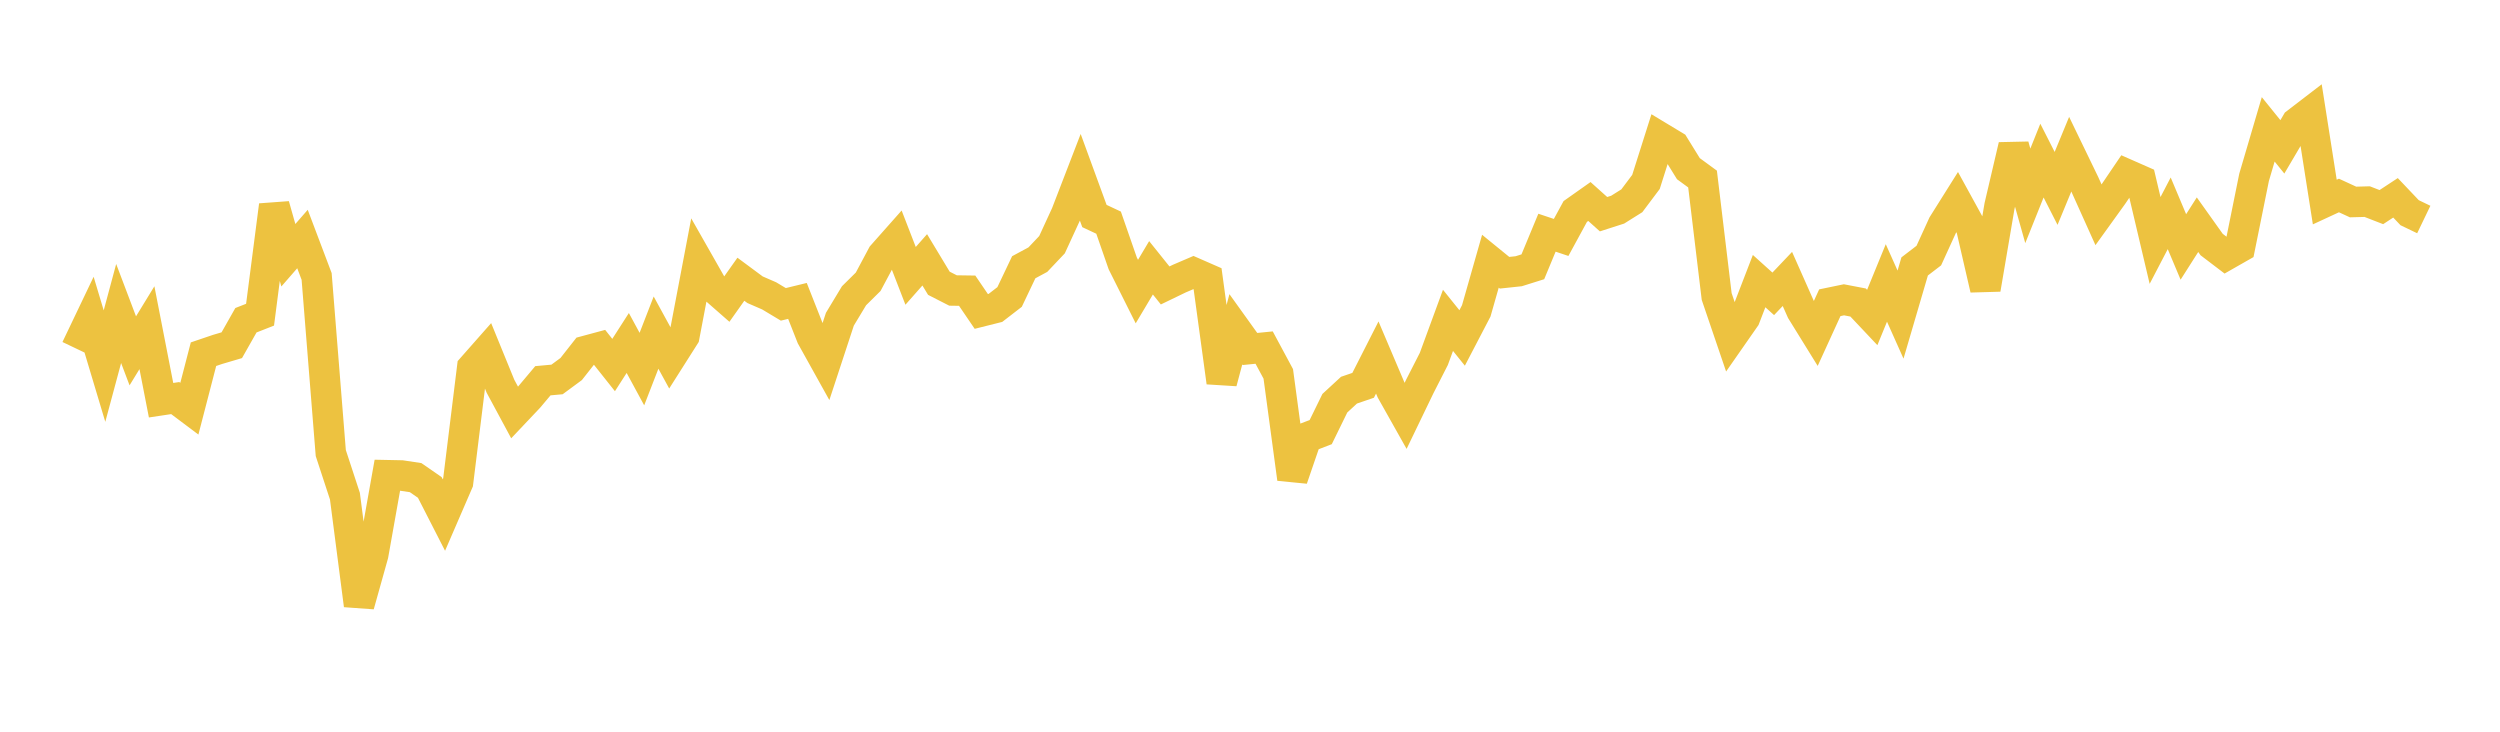 <svg width="164" height="48" xmlns="http://www.w3.org/2000/svg" xmlns:xlink="http://www.w3.org/1999/xlink"><path fill="none" stroke="rgb(237,194,64)" stroke-width="2" d="M5,22.867L5.928,20.924L6.855,24.016L7.783,20.566L8.711,23.015L9.639,21.497L10.566,26.254L11.494,26.114L12.422,26.811L13.349,23.235L14.277,22.92L15.205,22.646L16.133,21.008L17.06,20.644L17.988,13.467L18.916,16.744L19.843,15.68L20.771,18.135L21.699,29.72L22.627,32.55L23.554,39.703L24.482,36.389L25.41,31.174L26.337,31.193L27.265,31.333L28.193,31.975L29.12,33.787L30.048,31.642L30.976,24.119L31.904,23.067L32.831,25.337L33.759,27.06L34.687,26.079L35.614,24.977L36.542,24.892L37.47,24.208L38.398,23.027L39.325,22.777L40.253,23.946L41.181,22.5L42.108,24.212L43.036,21.819L43.964,23.518L44.892,22.056L45.819,17.182L46.747,18.814L47.675,19.627L48.602,18.318L49.53,19.006L50.458,19.409L51.386,19.966L52.313,19.74L53.241,22.094L54.169,23.762L55.096,20.941L56.024,19.402L56.952,18.484L57.88,16.746L58.807,15.7L59.735,18.096L60.663,17.045L61.59,18.582L62.518,19.056L63.446,19.069L64.373,20.431L65.301,20.198L66.229,19.482L67.157,17.532L68.084,17.032L69.012,16.052L69.94,14.035L70.867,11.632L71.795,14.171L72.723,14.606L73.651,17.276L74.578,19.128L75.506,17.568L76.434,18.725L77.361,18.277L78.289,17.879L79.217,18.286L80.145,25.08L81.072,21.6L82,22.894L82.928,22.801L83.855,24.526L84.783,31.408L85.711,28.703L86.639,28.346L87.566,26.451L88.494,25.595L89.422,25.277L90.349,23.453L91.277,25.636L92.205,27.286L93.133,25.361L94.06,23.544L94.988,21.015L95.916,22.17L96.843,20.391L97.771,17.136L98.699,17.892L99.627,17.793L100.554,17.502L101.482,15.265L102.41,15.576L103.337,13.874L104.265,13.219L105.193,14.051L106.12,13.753L107.048,13.171L107.976,11.934L108.904,9.006L109.831,9.565L110.759,11.066L111.687,11.745L112.614,19.451L113.542,22.178L114.47,20.847L115.398,18.441L116.325,19.276L117.253,18.299L118.181,20.39L119.108,21.889L120.036,19.859L120.964,19.667L121.892,19.845L122.819,20.828L123.747,18.561L124.675,20.638L125.602,17.477L126.53,16.766L127.458,14.734L128.386,13.256L129.313,14.945L130.241,18.967L131.169,13.513L132.096,9.553L133.024,12.849L133.952,10.535L134.88,12.36L135.807,10.113L136.735,12.031L137.663,14.092L138.59,12.804L139.518,11.436L140.446,11.845L141.373,15.774L142.301,13.993L143.229,16.199L144.157,14.74L145.084,16.042L146.012,16.749L146.94,16.22L147.867,11.636L148.795,8.485L149.723,9.634L150.651,8.057L151.578,7.346L152.506,13.254L153.434,12.824L154.361,13.251L155.289,13.226L156.217,13.587L157.145,12.977L158.072,13.953L159,14.4"></path></svg>